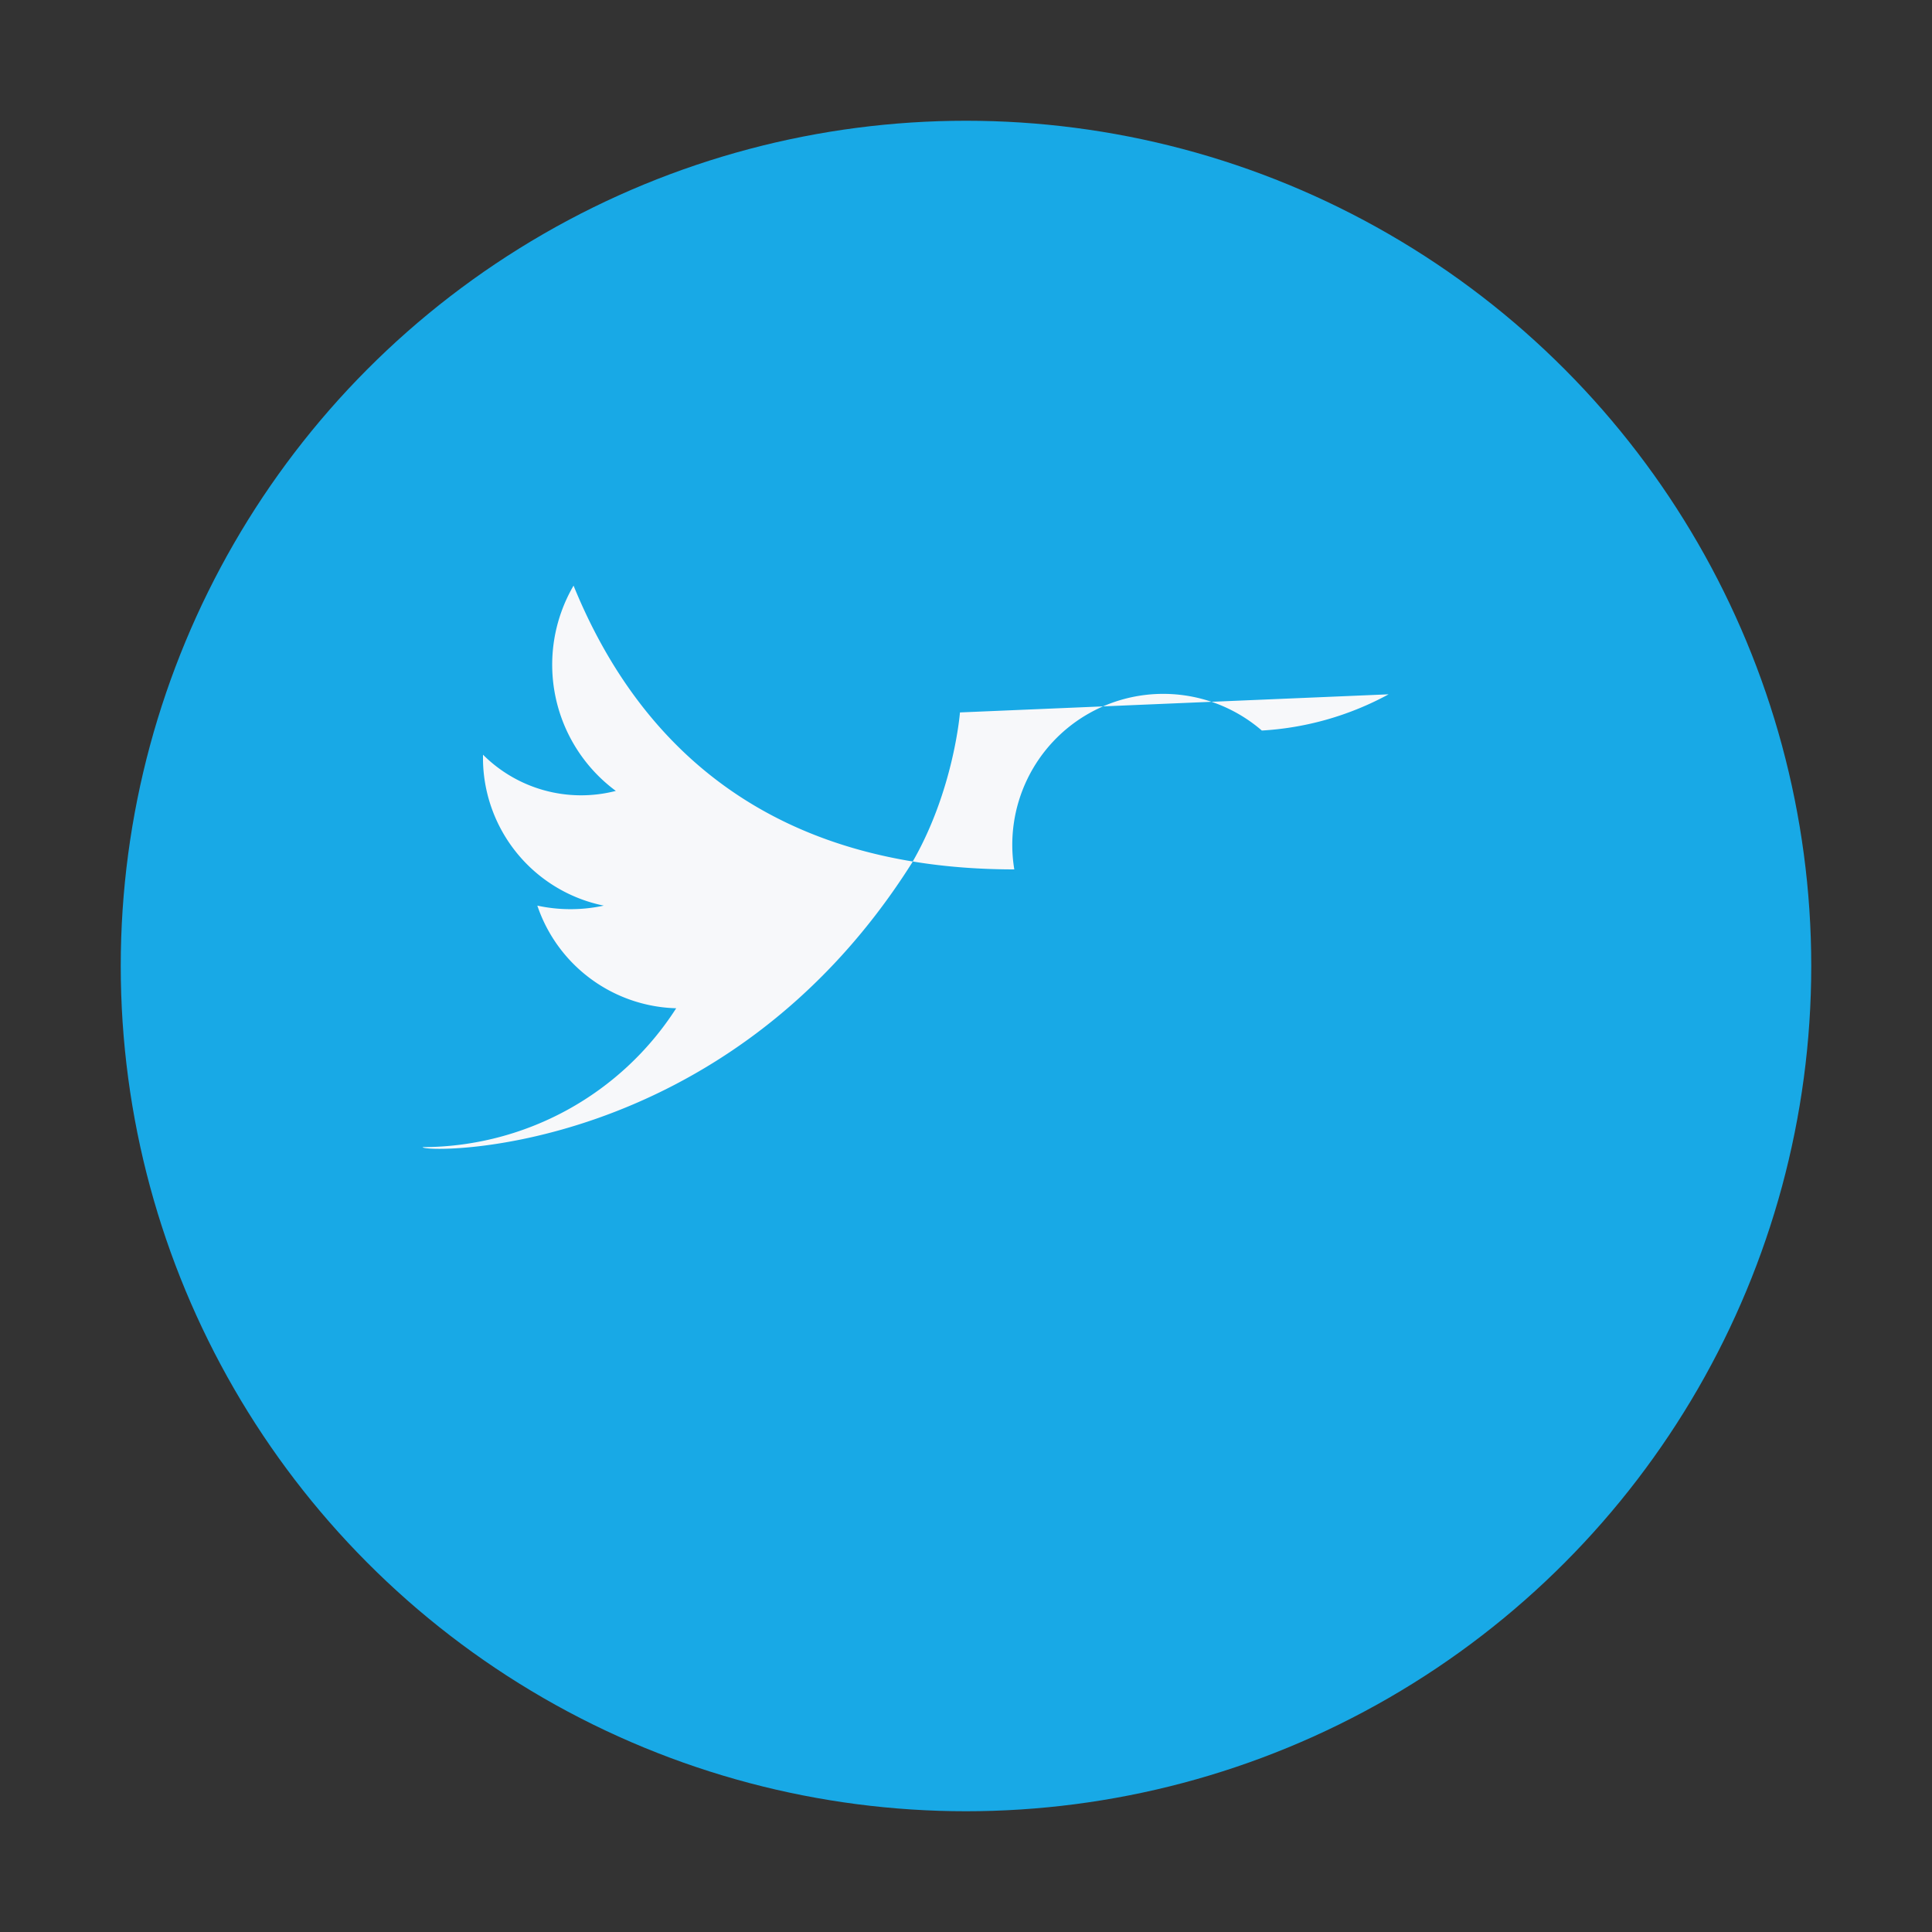<?xml version="1.0" encoding="UTF-8"?>
<svg xmlns="http://www.w3.org/2000/svg" width="32" height="32" viewBox="0 0 32 32"><rect x="0" y="0" width="32" height="32" fill="#333333" stroke="none"/><circle cx="16" cy="16" r="14" fill="#18A9E6"/><path d="M23 11.5a5 5 0 0 1-2.1.6 2.5 2.5 0 0 0-4.1 2.3c-4 0-6.2-2-7.3-4.7a2.6 2.6 0 0 0 .7 3.4A2.3 2.3 0 0 1 8 12.5v.1a2.5 2.5 0 0 0 2 2.4 2.6 2.6 0 0 1-1.1 0 2.5 2.5 0 0 0 2.3 1.7A5 5 0 0 1 7 19c0 .1 5 .2 8.1-4.7.7-1.2.8-2.5.8-2.5z" fill="#F7F8FA"/></svg>